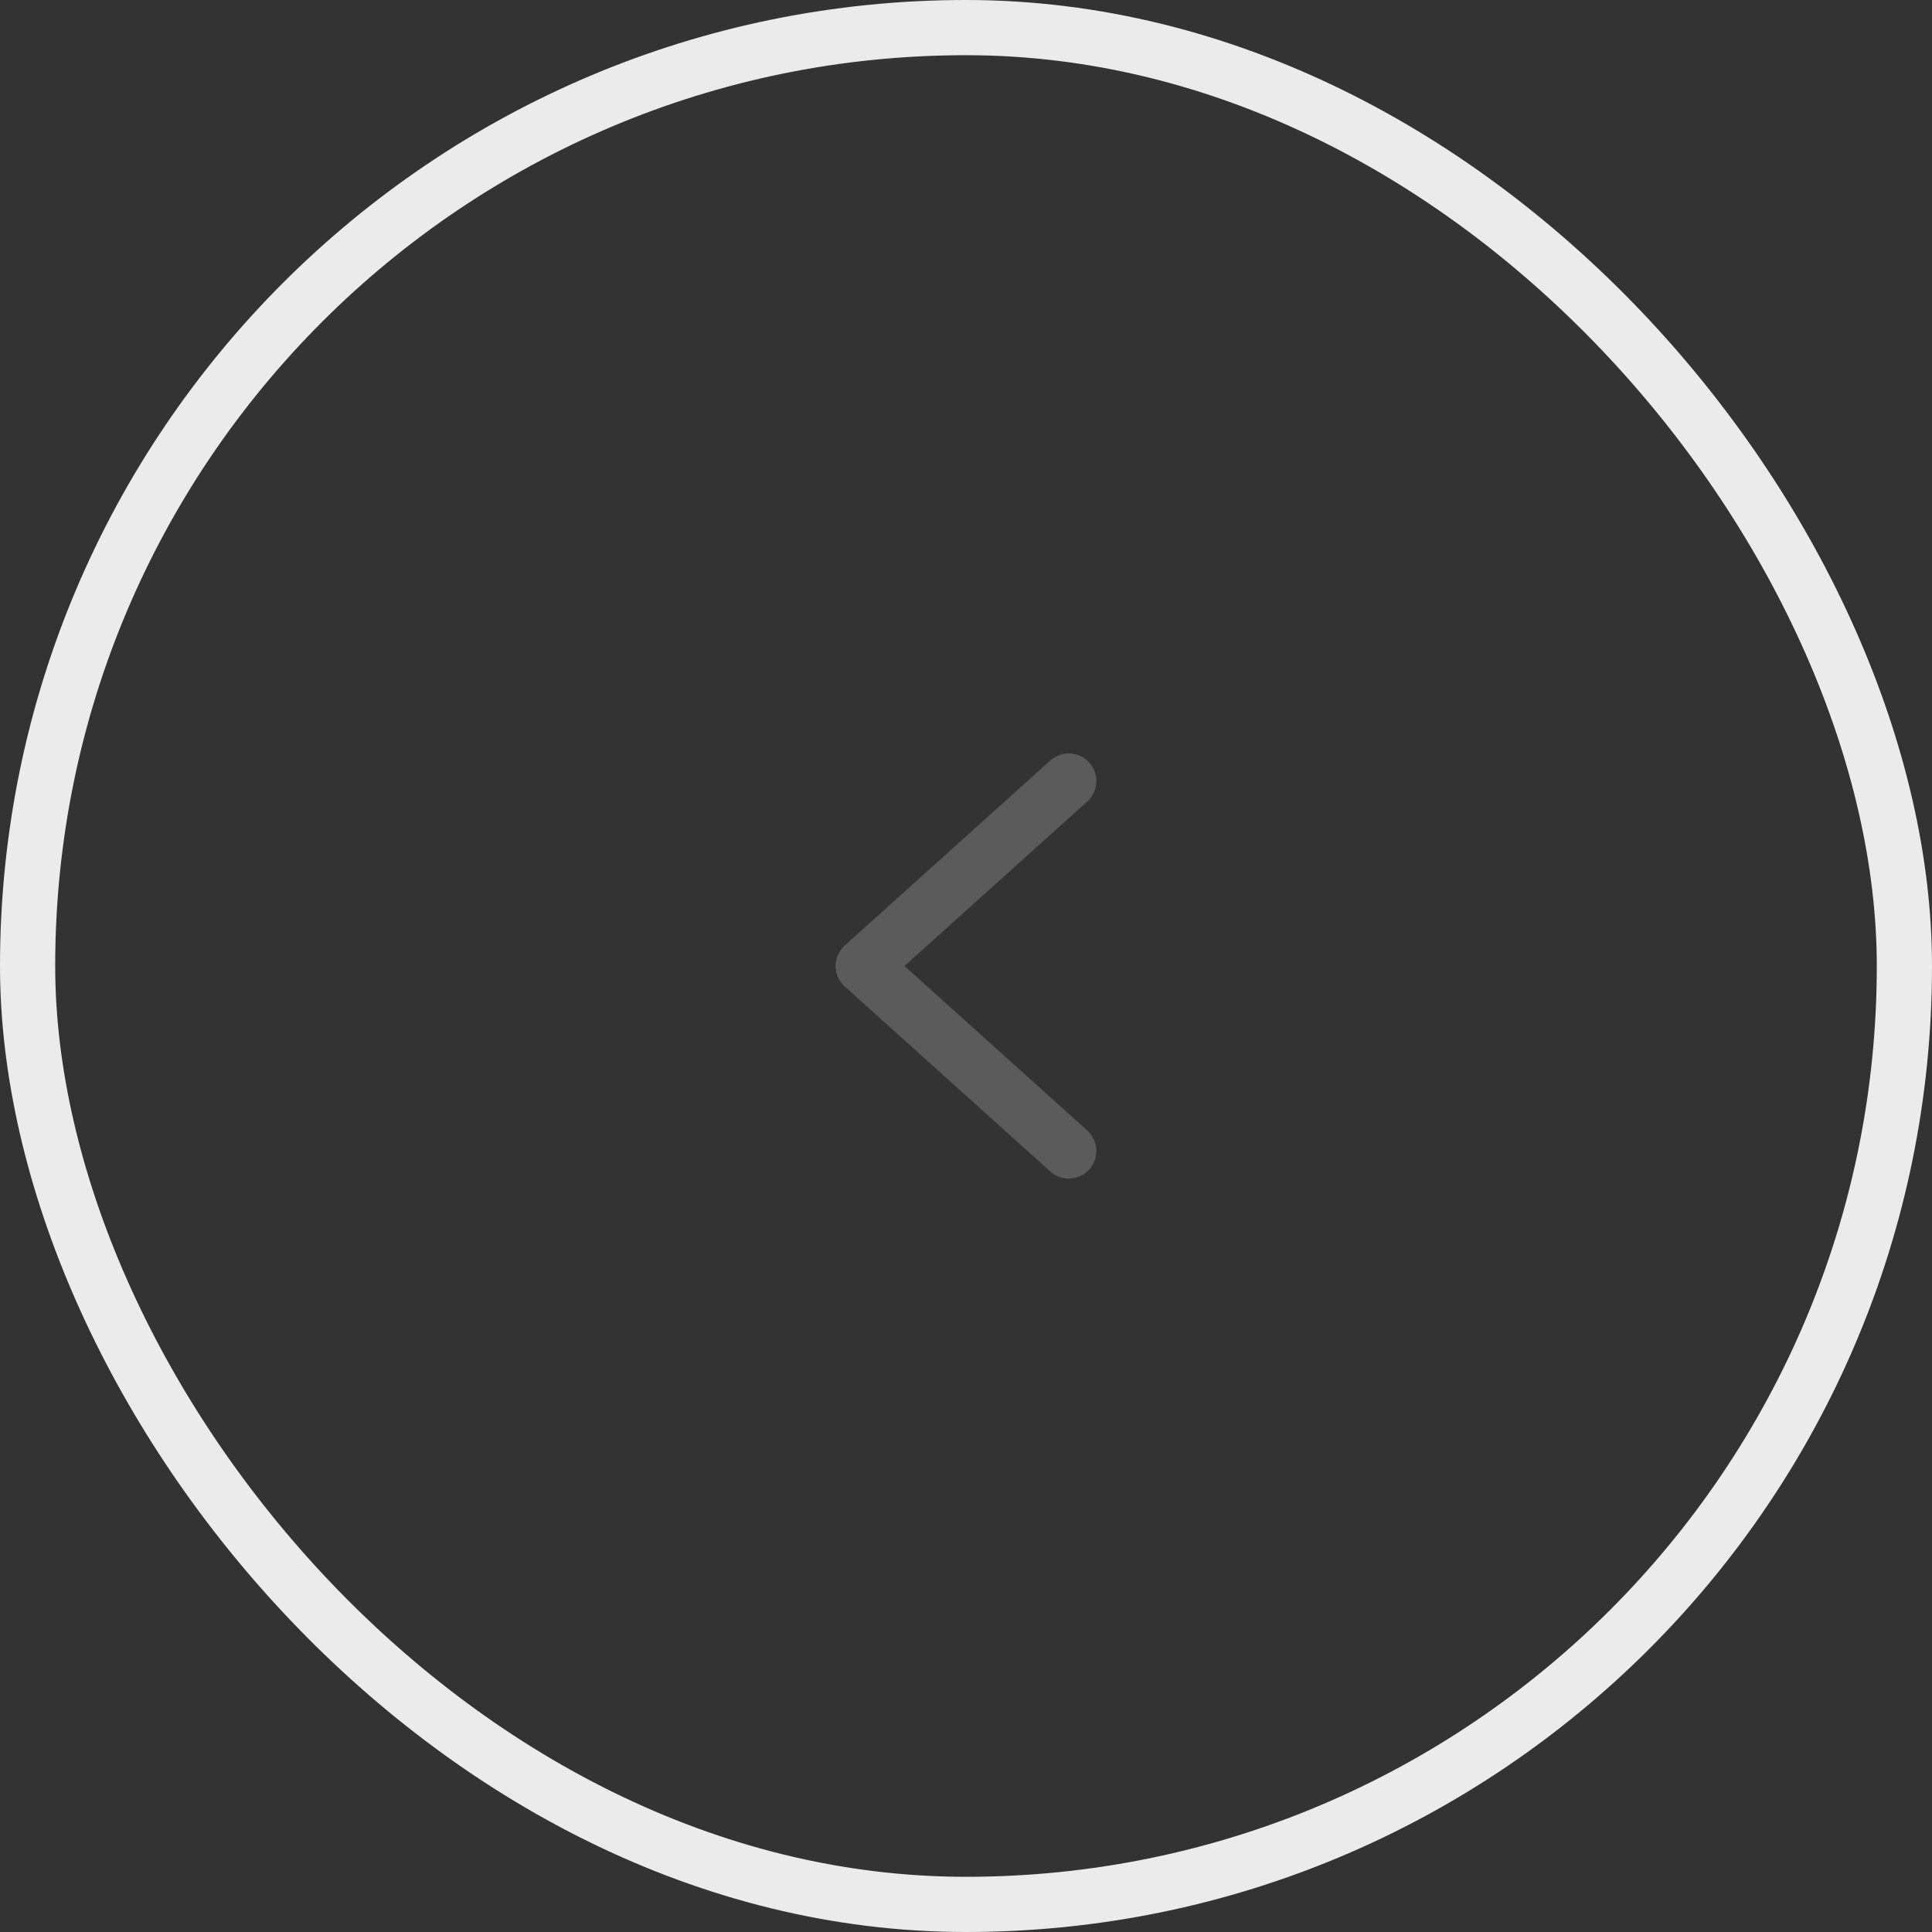 <svg width="70" height="70" viewBox="0 0 70 70" fill="none" xmlns="http://www.w3.org/2000/svg">
<rect x="0" y="0" width="70" height="70" fill="#333333" stroke="none"/>
<rect x="1" y="1" width="68" height="68" rx="34" stroke="#EBEBEB" stroke-width="2"/>
<path d="M38.723 28.298L31.276 35L38.723 41.702" stroke="#5B5B5B" stroke-width="2" stroke-linecap="round" stroke-linejoin="round"/>
</svg>
